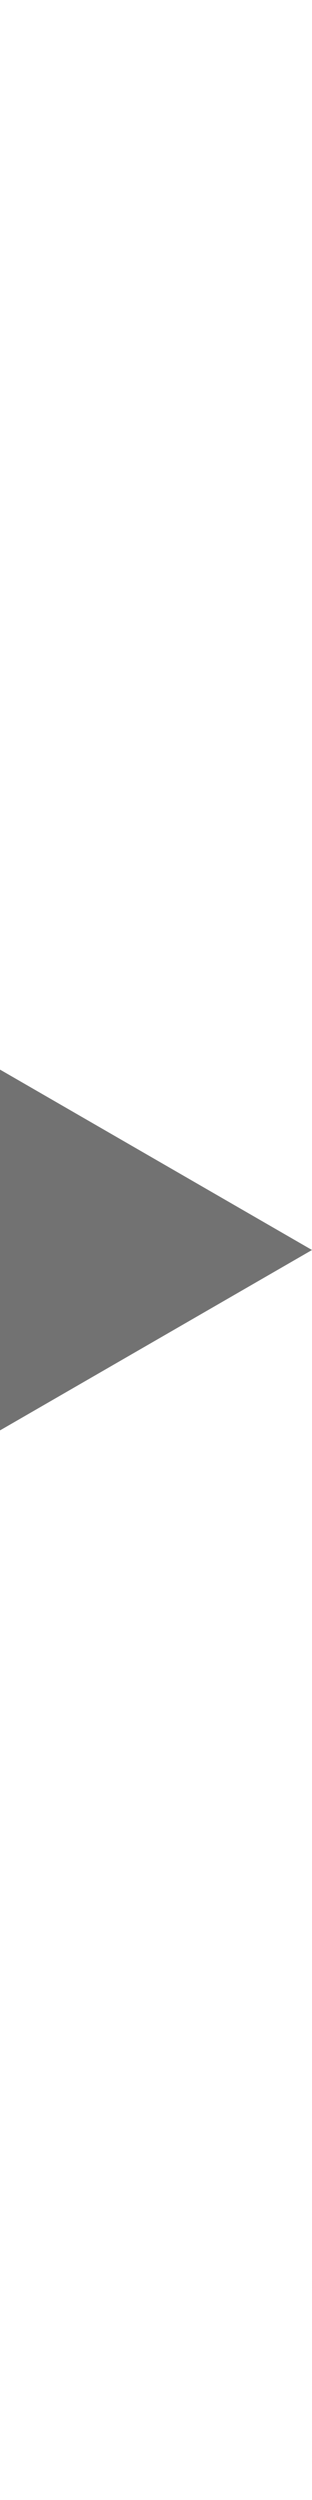 <svg width="8" height="64" viewBox="0 0 8 64" fill="none" xmlns="http://www.w3.org/2000/svg">
<g clip-path="url(#clip0_2824:4262)">
<path d="M8 32L-2 26.227V37.773L8 32Z" fill="#727272"/>
</g>
<defs>
<clipPath id="clip0_2824:4262">
<rect width="8" height="64" fill="white"/>
</clipPath>
</defs>
</svg>
